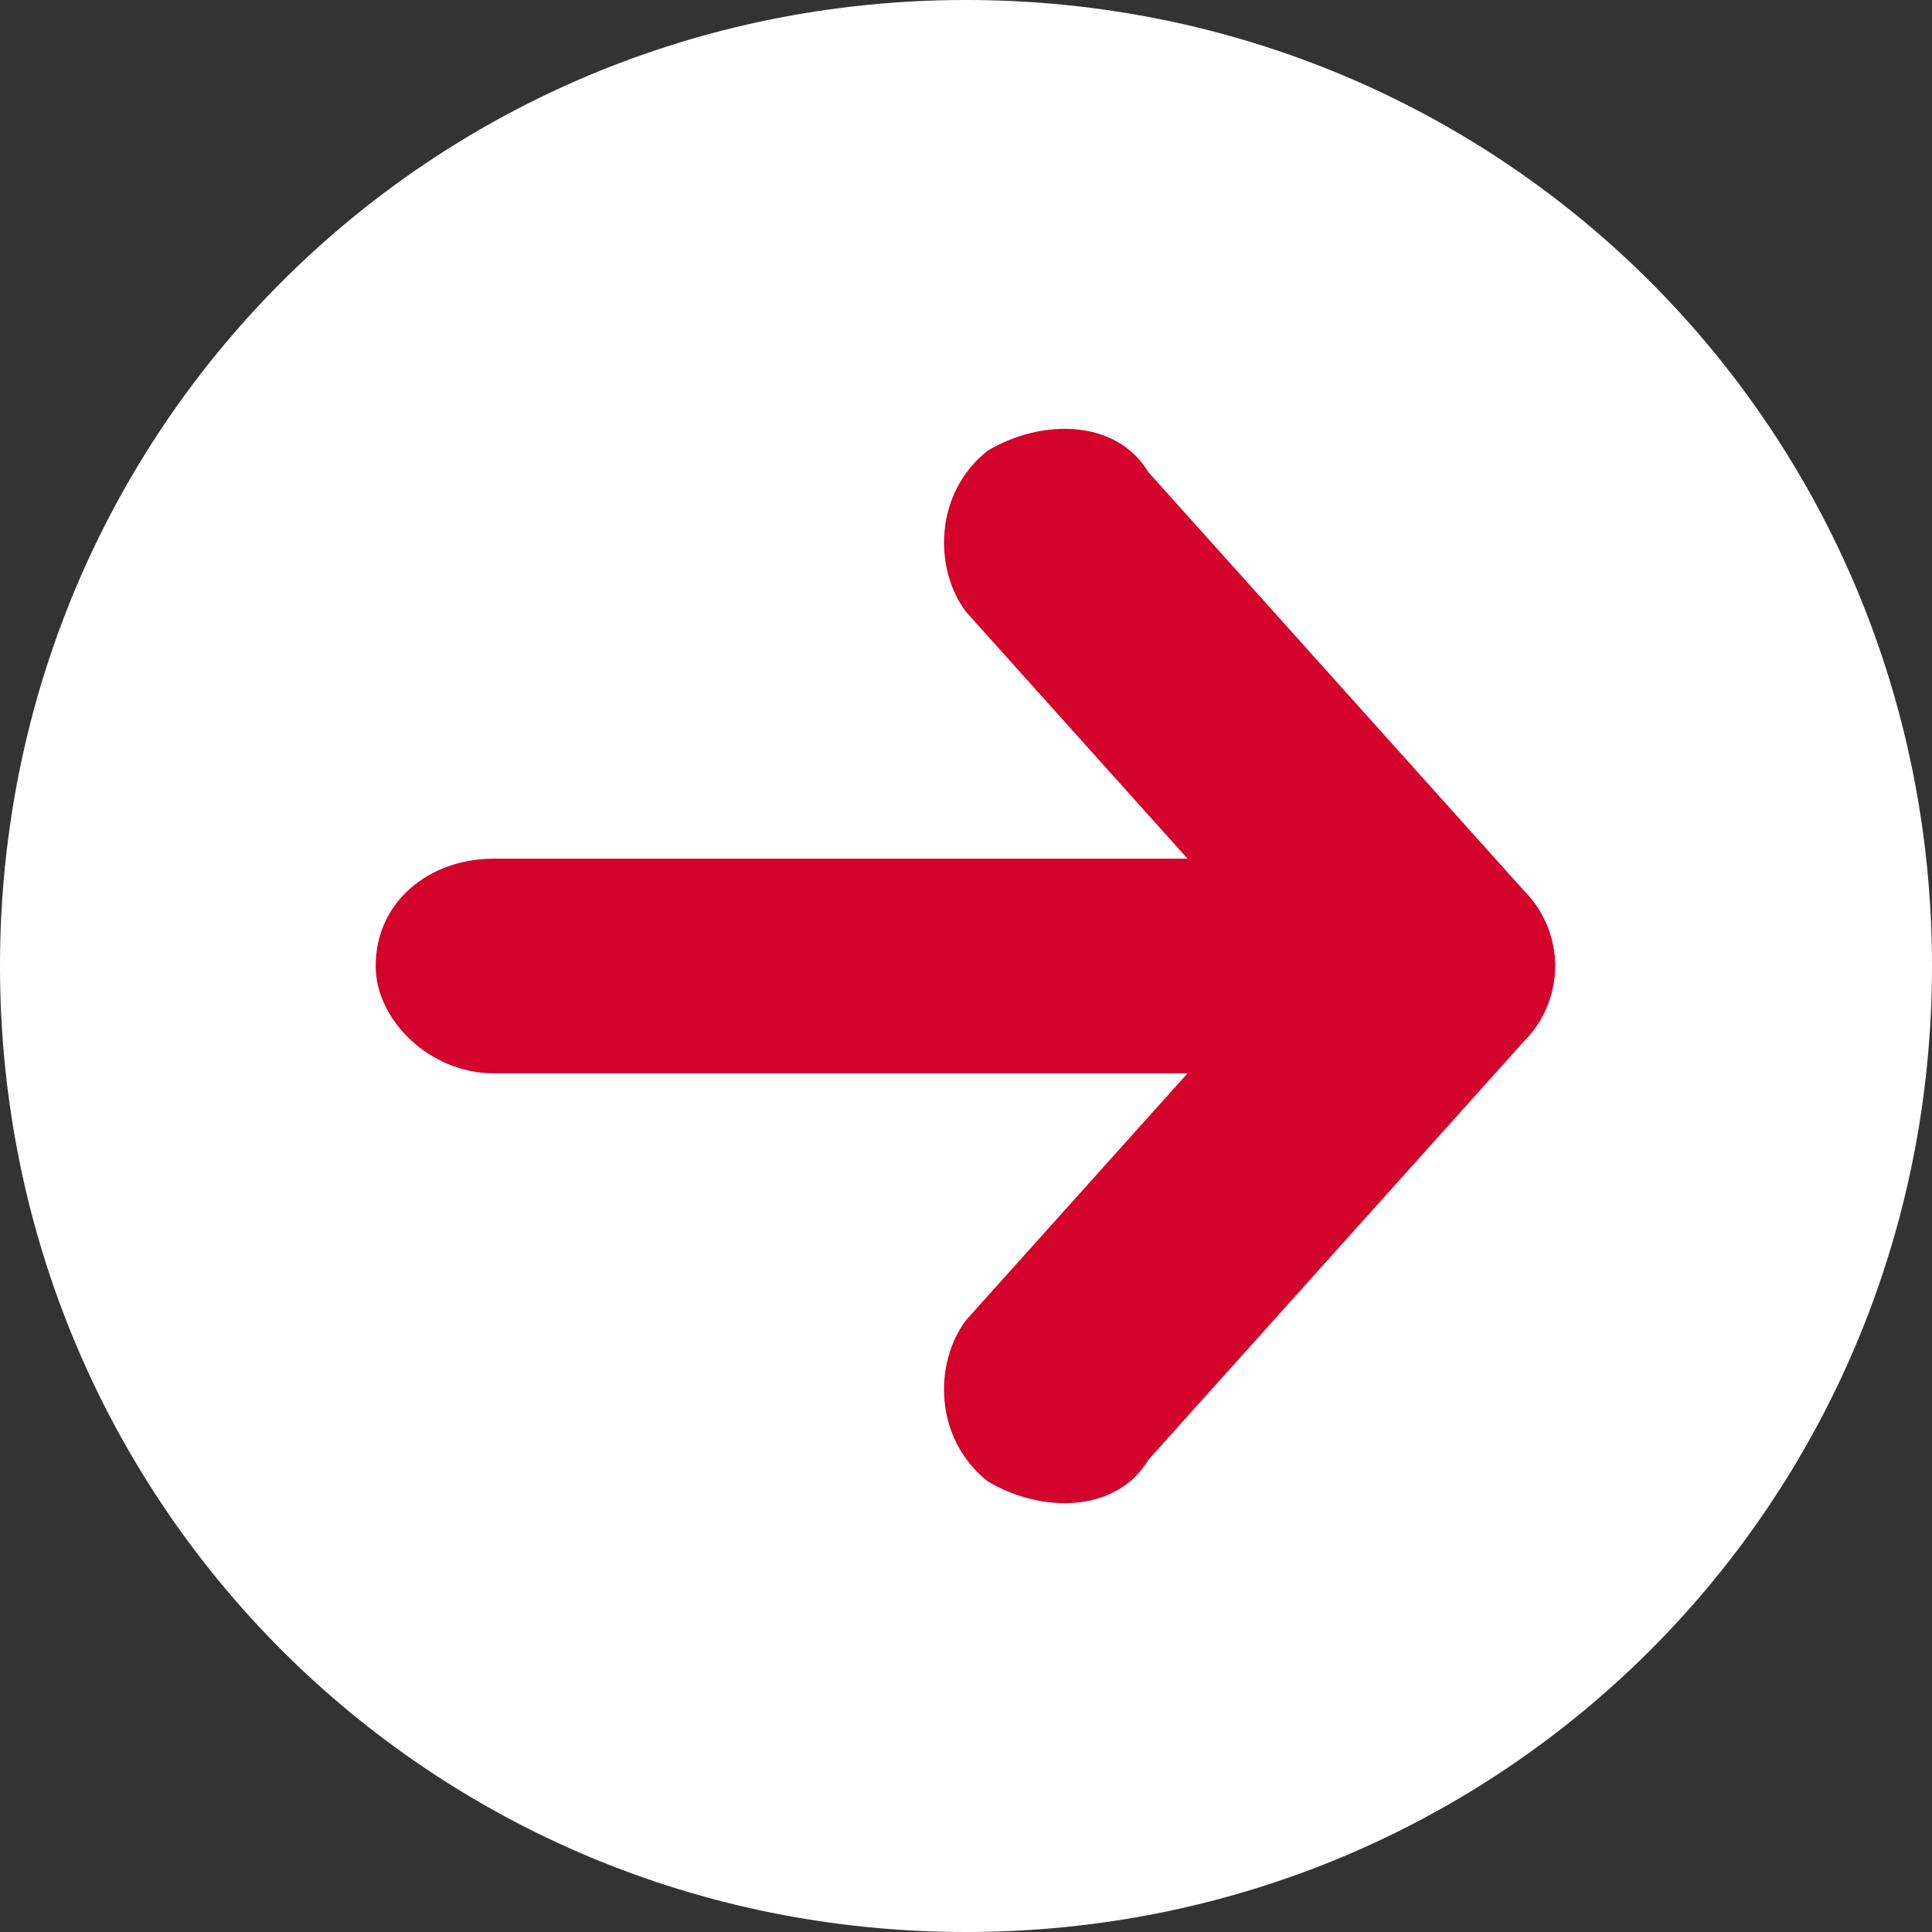 <?xml version="1.0" standalone="no"?>

<svg viewBox="0 0 18 18" style="background-color:#ffffff00" version="1.1" xmlns="http://www.w3.org/2000/svg" xmlns:xlink="http://www.w3.org/1999/xlink" xml:space="preserve" x="0px" y="0px" width="100%" height="100%">
	<rect x="0" y="0" width="18" height="18" fill="#333333" stroke="none"/>
	<g id="%u30EC%u30A4%u30E4%u30FC%201">
		<g>
			<path d="M 0 9 C 0 4 4 0 9 0 L 9 0 C 14 0 18 4 18 9 L 18 9 C 18 14 14 18 9 18 L 9 18 C 4 18 0 14 0 9 L 0 9 Z" fill="#ffffff"/>
		</g>
		<g>
			<g>
				<g>
					<path d="M 14.1 9.7 C 14.6 9.4 14.6 8.7 14.2 8.3 L 10.7 4.4 C 10.4 3.9 9.7 3.9 9.2 4.2 L 9.2 4.2 C 8.7 4.6 8.7 5.3 9 5.7 L 12.5 9.6 C 12.9 10 13.6 10.1 14.1 9.7 L 14.1 9.7 Z" fill="#d3032b"/>
				</g>
				<g>
					<path d="M 14.1 8.3 C 14.6 8.6 14.6 9.3 14.2 9.7 L 10.7 13.6 C 10.4 14.1 9.7 14.1 9.2 13.8 L 9.2 13.8 C 8.7 13.4 8.7 12.7 9 12.3 L 12.5 8.4 C 12.9 8 13.6 7.9 14.1 8.3 L 14.1 8.3 Z" fill="#d3032b"/>
				</g>
			</g>
			<g>
				<path d="M 13.1 9 C 13.1 8.4 12.6 8 12 8 L 4.6 8 C 4 8 3.5 8.4 3.5 9 L 3.5 9 C 3.5 9.5 4 10 4.6 10 L 12 10 C 12.6 10 13.1 9.5 13.1 9 L 13.1 9 Z" fill="#d3032b"/>
			</g>
		</g>
	</g>
</svg>